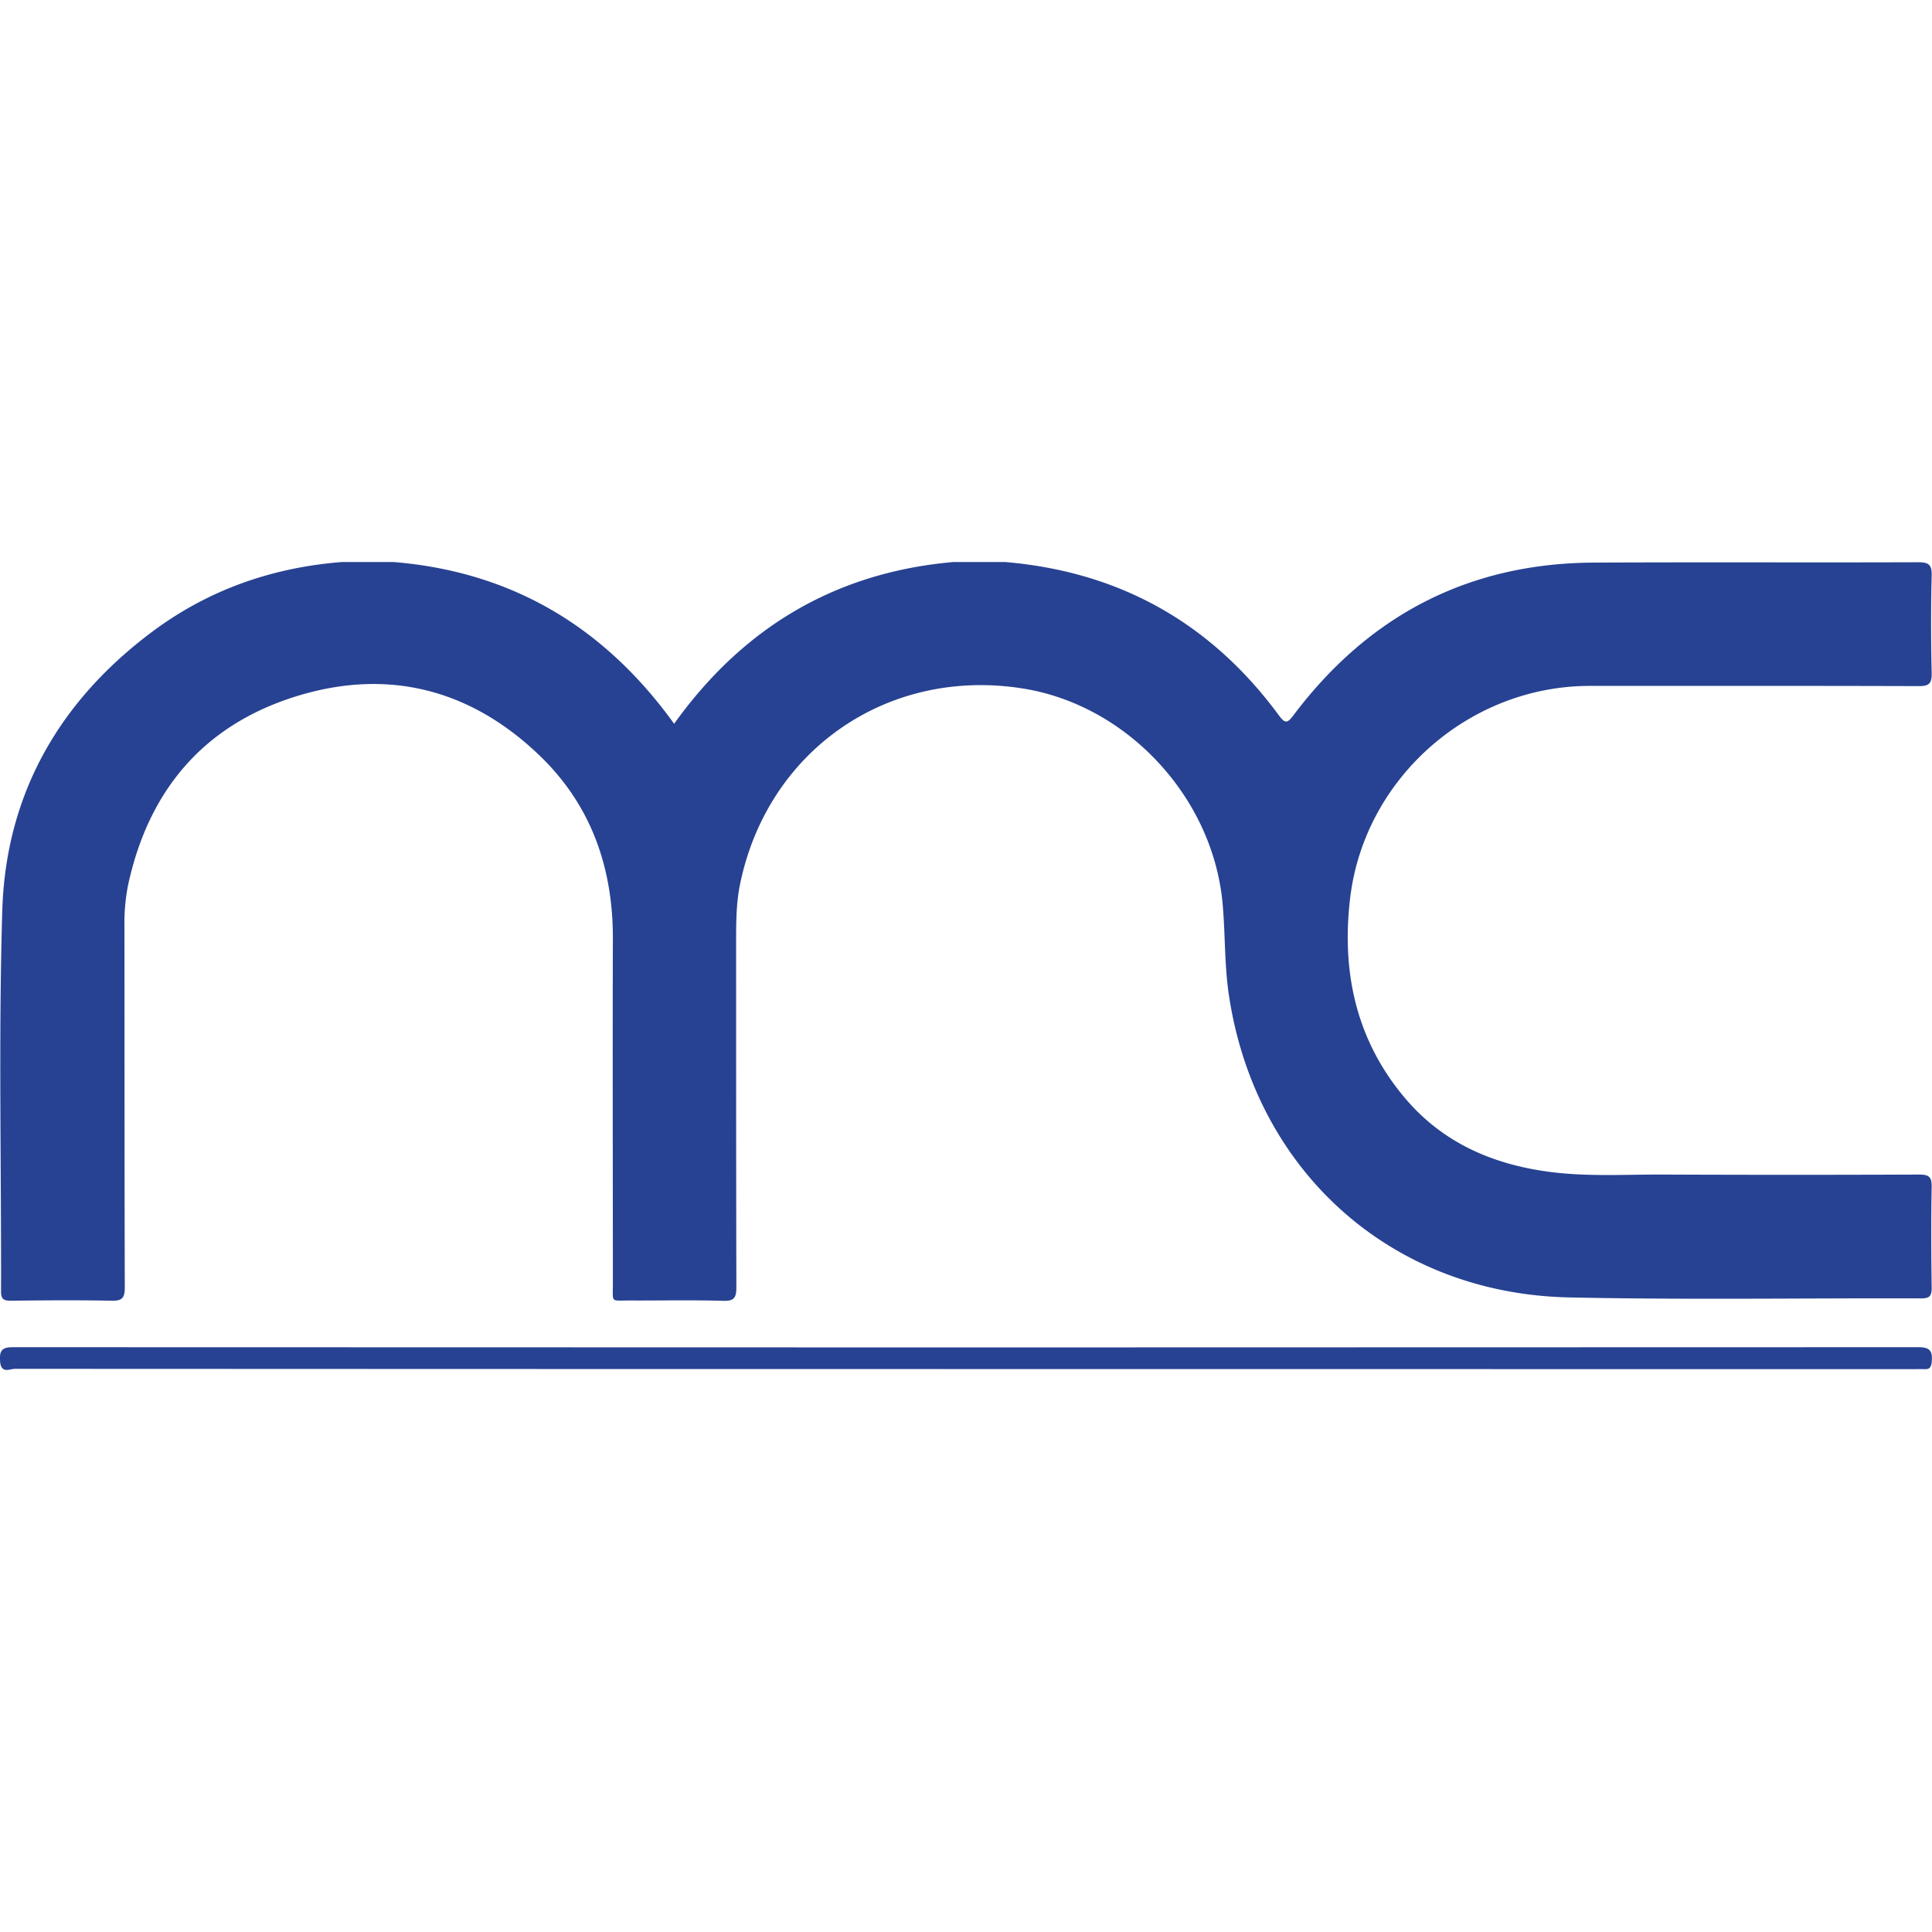 <svg width="100" height="100" xmlns="http://www.w3.org/2000/svg" viewBox="0 0 650.08 271.85">
    <g id="Calque_2" data-name="Calque 2">
        <g id="Calque_1-2" data-name="Calque 1">
            <path fill="#274292"
                d="M334.12,0h4.14q57.66,4.91,92,51.51c2.14,2.9,2.89,2.82,5,0C460.55,17.94,494.1.42,536.23.19,572.59,0,609,.2,645.32.07c3.54,0,4.75.68,4.65,4.49-.28,10.92-.24,21.87,0,32.8.07,3.42-.82,4.41-4.3,4.39-36.92-.12-73.84-.08-110.76-.07-40.41,0-75.66,30.89-80.58,71.13-3,24.73,1.8,47.71,18.16,67.25,13,15.57,30.37,22.92,50.15,25.29,12.4,1.48,24.86.69,37.29.75q42.93.18,85.86,0c3.21,0,4.24.77,4.18,4.1-.21,11.35-.15,22.7,0,34.05,0,2.67-.69,3.53-3.48,3.52-39.54-.13-79.1.53-118.63-.33C468.12,246.11,422.48,205,413.53,145.93c-1.57-10.31-1.21-20.68-2.15-31-3.23-35.74-32.1-66.85-67.33-72.4-45.35-7.15-85.68,20.74-95,65.7-1.34,6.41-1.36,12.91-1.36,19.42,0,38.76,0,77.51.08,116.27,0,3.48-.57,4.79-4.46,4.67-10.5-.31-21-.07-31.52-.12-6.38,0-5.57.88-5.57-5.39,0-38.76-.12-77.52,0-116.28C206.29,103,199,82,181.83,65.37c-23.44-22.69-51.55-29.84-82.57-20.06S49.9,77.1,43.08,108.78a66.4,66.4,0,0,0-1.21,14c.05,40.42,0,80.84.12,121.26,0,3.76-1,4.59-4.61,4.51-11.19-.23-22.4-.13-33.59,0-2.32,0-3.45-.31-3.44-3.1.11-42.77-.86-85.57.42-128.31C2,78,20,46.75,51.29,23.4,70.15,9.33,91.57,1.85,115,0h4.12l9.24,0h4.13c39.82,3.28,70.88,21.86,94.34,54.42C250,22.08,281,3.49,320.76,0h4.13Z" />
            <path fill="#274292"
                d="M324.69,271.55q-159.84,0-319.67-.08c-1.73,0-4.65,1.81-5-2.49-.27-3.57.59-4.79,4.2-4.79q320.7.15,641.41,0c4,0,4.69,1.51,4.34,5.1-.16,1.71-.8,2.36-2.33,2.29-1.1-.06-2.21,0-3.32,0Z" />
        </g>
    </g>
</svg>